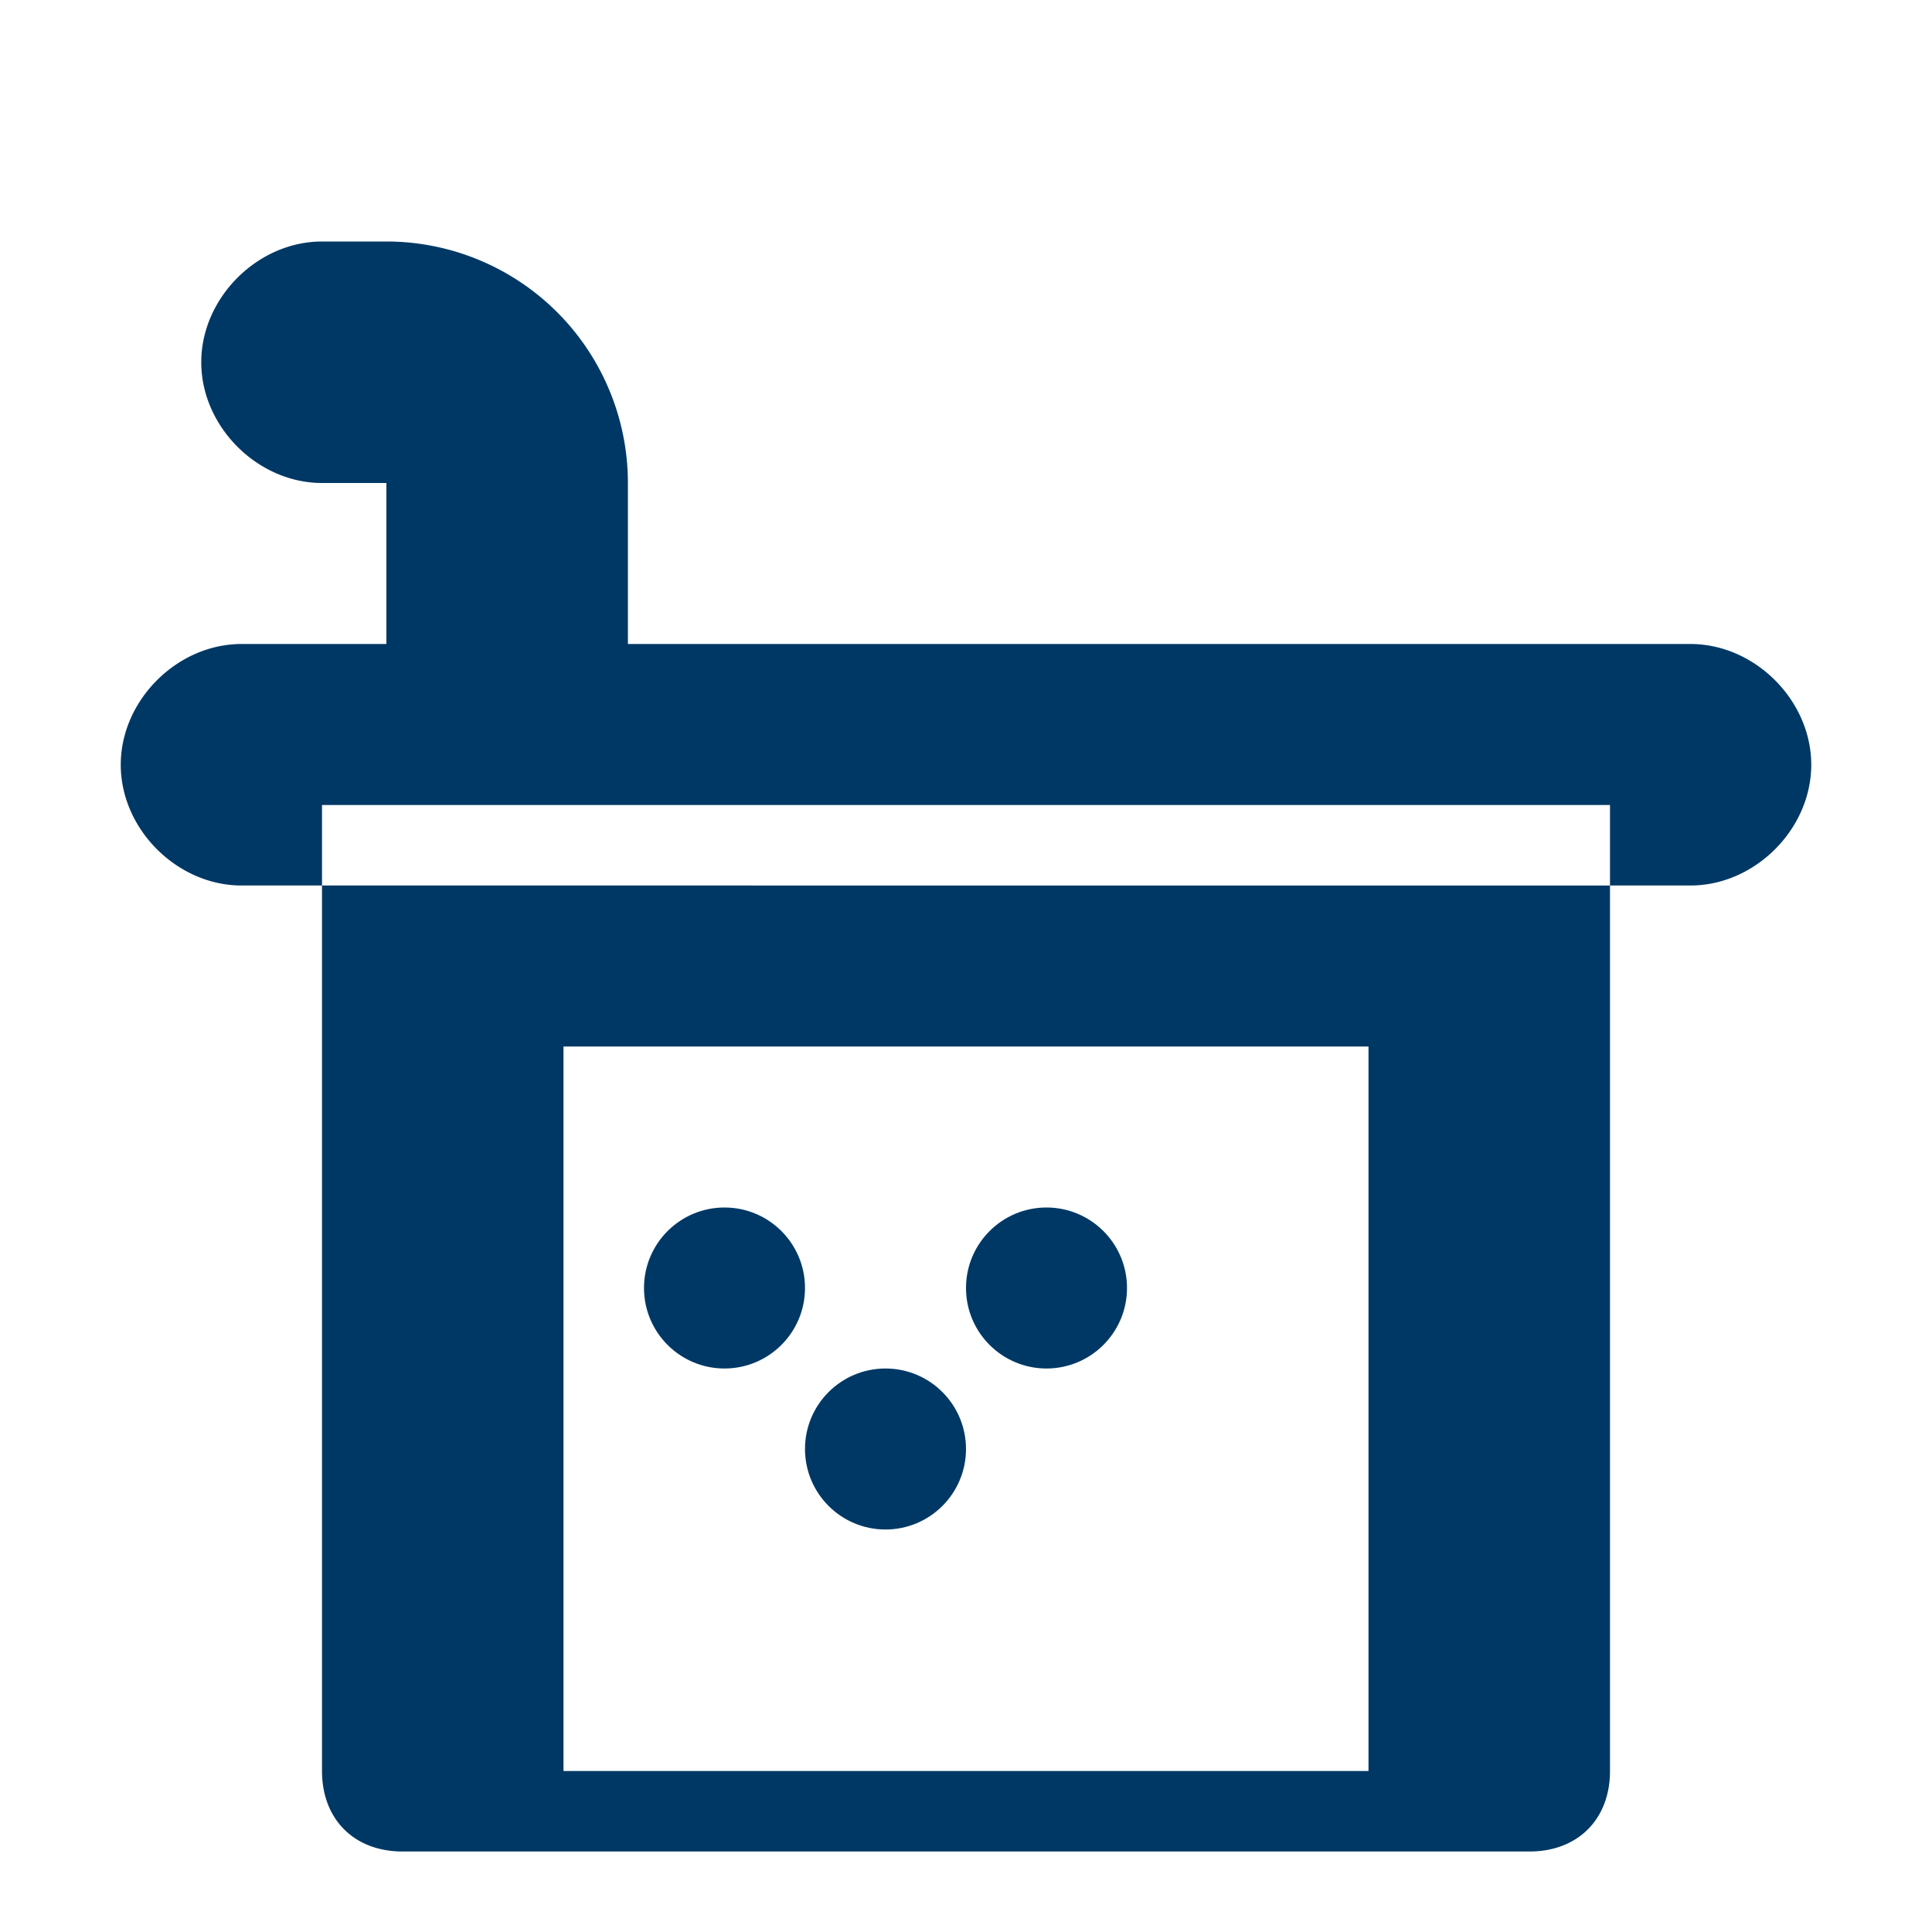 <svg width="48" height="48" viewBox="0 0 24 24" fill="none" xmlns="http://www.w3.org/2000/svg">
  <path d="M21 8H7.8V6a3 3 0 0 0-3-3H4c-.8 0-1.5.7-1.5 1.5S3.2 6 4 6h.8v2H3C2.2 8 1.5 8.7 1.5 9.5S2.2 11 3 11h1v11c0 .6.4 1 1 1h14c.6 0 1-.4 1-1V11h1c.8 0 1.5-.7 1.5-1.5S21.8 8 21 8zM17 22H7v-9h10v9zm3-11H4V10h16v1z" fill="#003865"/>
  <circle cx="9" cy="16" r="1" fill="#003865"/>
  <circle cx="11" cy="18" r="1" fill="#003865"/>
  <circle cx="13" cy="16" r="1" fill="#003865"/>
</svg>